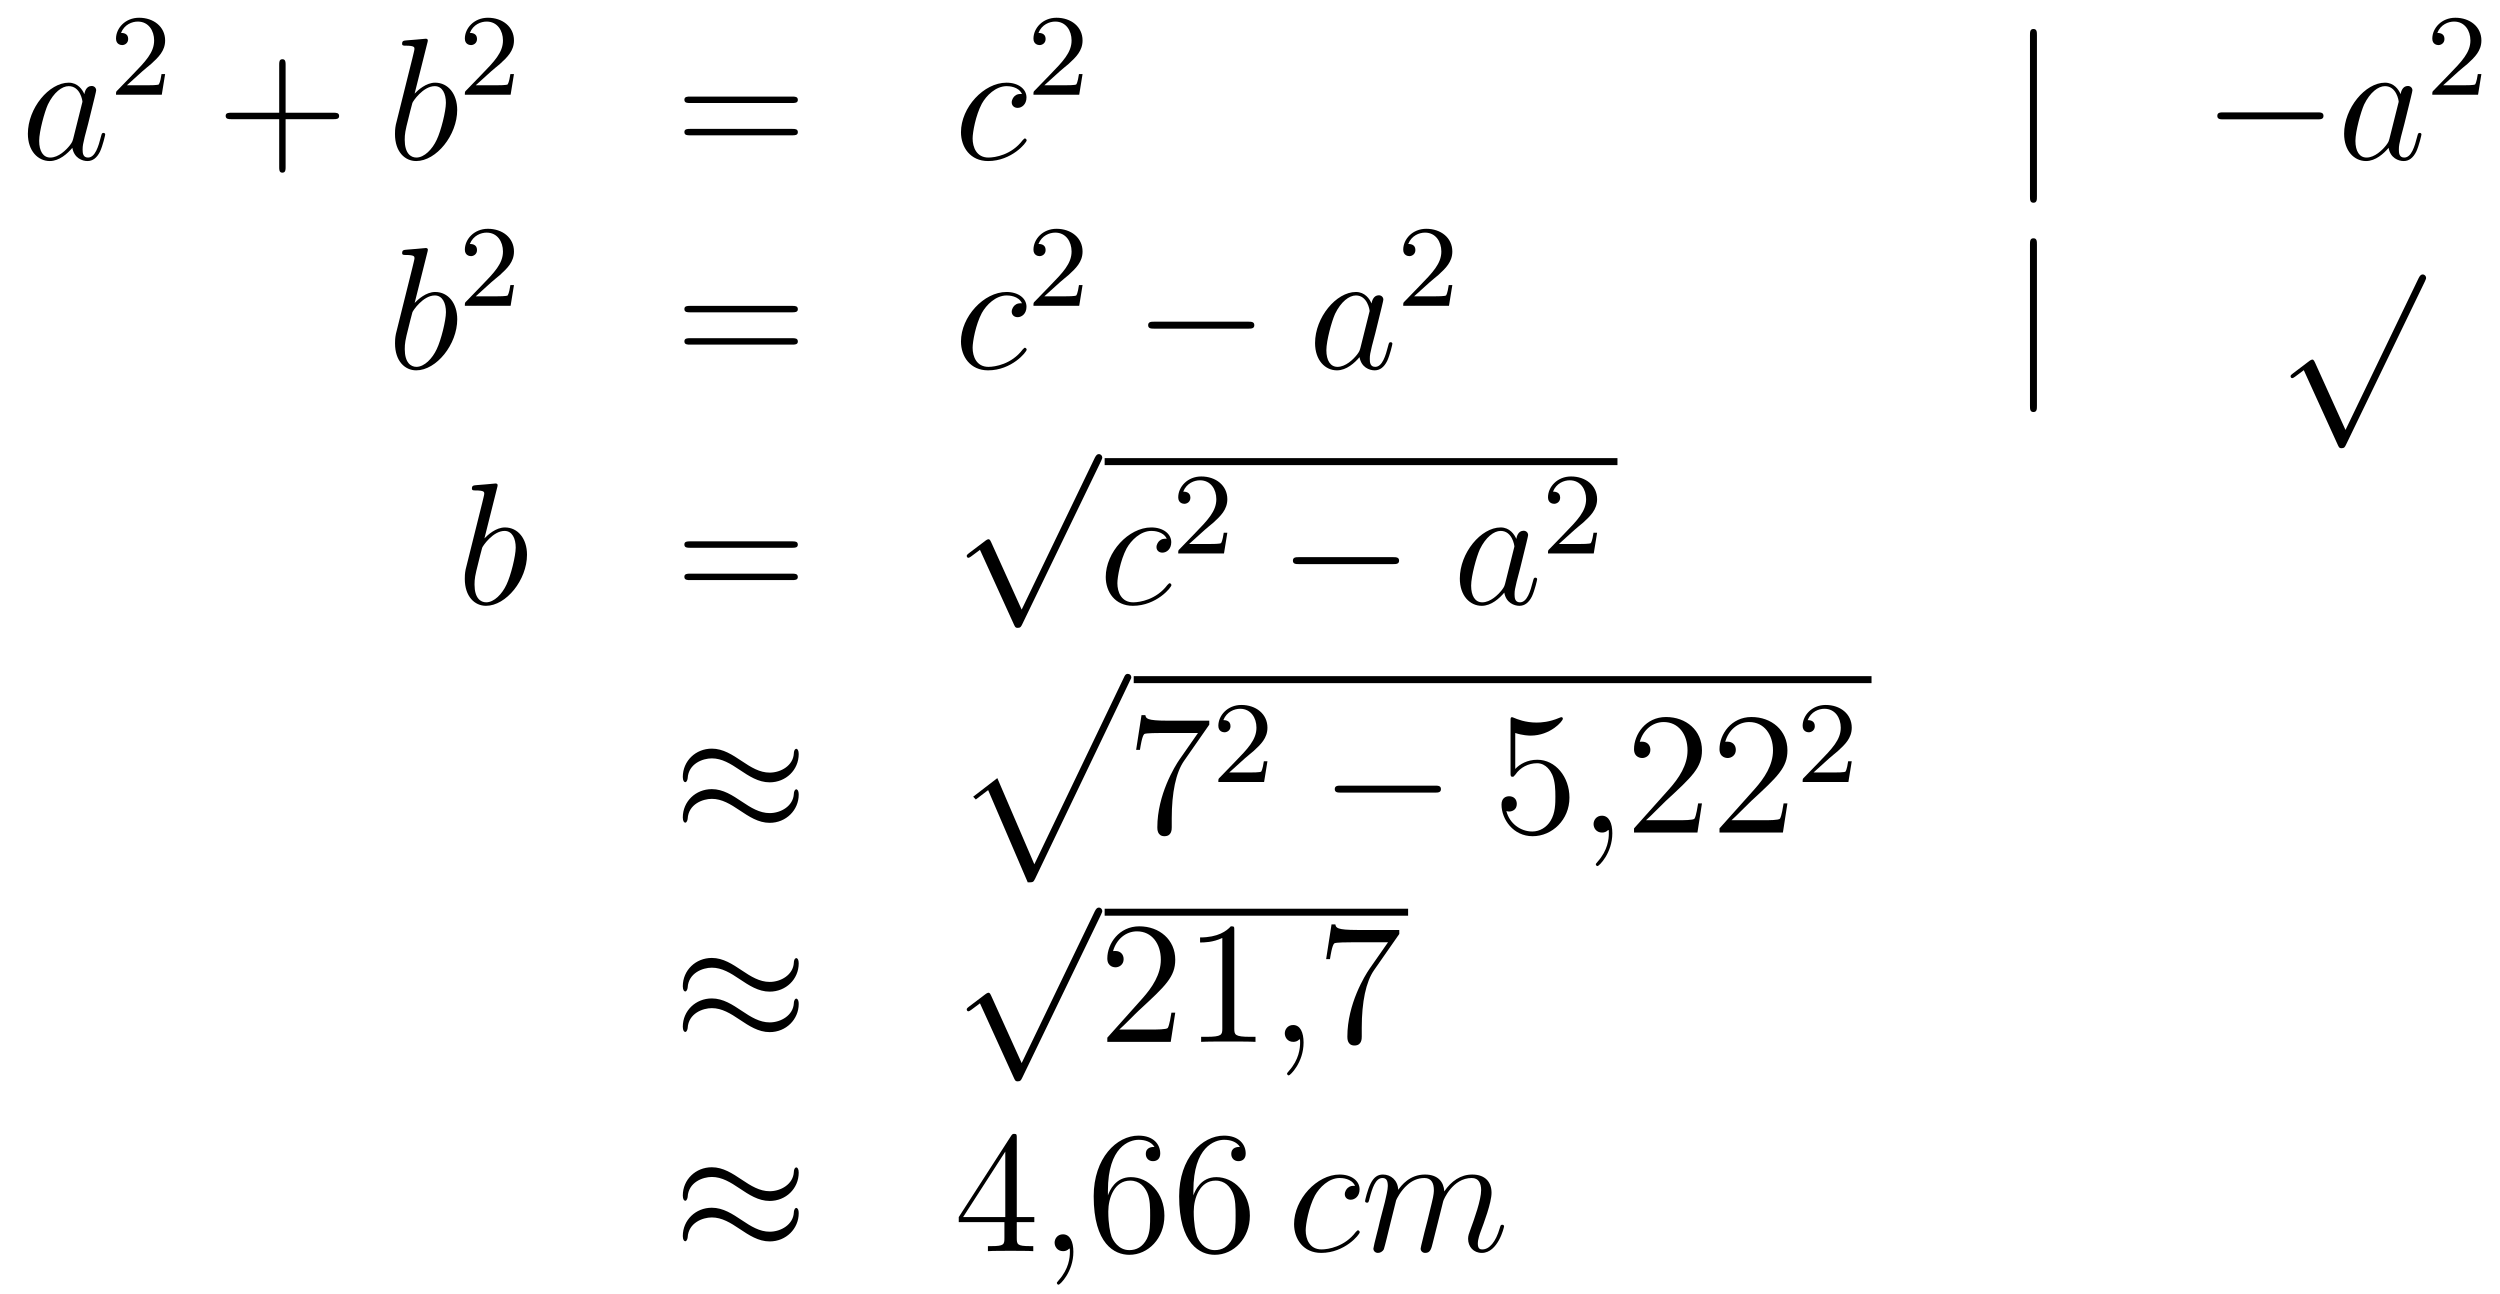 <?xml version='1.0'?>
<!-- This file was generated by dvisvgm 1.14.1 -->
<svg height='89pt' version='1.1' viewBox='0 -89 172 89' width='172pt' xmlns='http://www.w3.org/2000/svg' xmlns:xlink='http://www.w3.org/1999/xlink'>
<g id='page1'>
<g transform='matrix(1 0 0 1 -132 578)'>
<path d='M137.038 -657.462C136.978 -657.259 136.978 -657.235 136.811 -657.008C136.548 -656.673 136.022 -656.16 135.46 -656.16C134.97 -656.16 134.695 -656.602 134.695 -657.307C134.695 -657.965 135.066 -659.303 135.293 -659.806C135.699 -660.642 136.261 -661.073 136.728 -661.073C137.516 -661.073 137.672 -660.093 137.672 -659.997C137.672 -659.985 137.636 -659.829 137.624 -659.806L137.038 -657.462ZM137.803 -660.523C137.672 -660.833 137.349 -661.312 136.728 -661.312C135.377 -661.312 133.918 -659.567 133.918 -657.797C133.918 -656.614 134.612 -655.92 135.424 -655.92C136.082 -655.92 136.644 -656.434 136.978 -656.829C137.098 -656.124 137.66 -655.92 138.018 -655.92C138.377 -655.92 138.664 -656.136 138.879 -656.566C139.07 -656.973 139.238 -657.702 139.238 -657.749C139.238 -657.809 139.19 -657.857 139.118 -657.857C139.011 -657.857 138.999 -657.797 138.951 -657.618C138.772 -656.913 138.544 -656.16 138.054 -656.16C137.708 -656.16 137.684 -656.47 137.684 -656.709C137.684 -656.984 137.72 -657.116 137.827 -657.582C137.911 -657.881 137.971 -658.144 138.066 -658.491C138.508 -660.284 138.616 -660.714 138.616 -660.786C138.616 -660.953 138.485 -661.085 138.305 -661.085C137.923 -661.085 137.827 -660.666 137.803 -660.523Z' fill-rule='evenodd'/>
<path d='M141.807 -662.106C141.935 -662.225 142.269 -662.488 142.397 -662.6C142.891 -663.054 143.361 -663.492 143.361 -664.217C143.361 -665.165 142.564 -665.779 141.568 -665.779C140.612 -665.779 139.982 -665.054 139.982 -664.345C139.982 -663.954 140.293 -663.898 140.405 -663.898C140.572 -663.898 140.819 -664.018 140.819 -664.321C140.819 -664.735 140.421 -664.735 140.325 -664.735C140.556 -665.317 141.09 -665.516 141.48 -665.516C142.222 -665.516 142.604 -664.887 142.604 -664.217C142.604 -663.388 142.022 -662.783 141.082 -661.819L140.078 -660.783C139.982 -660.695 139.982 -660.679 139.982 -660.48H143.13L143.361 -661.906H143.114C143.09 -661.747 143.026 -661.348 142.931 -661.197C142.883 -661.133 142.277 -661.133 142.15 -661.133H140.731L141.807 -662.106Z' fill-rule='evenodd'/>
<path d='M151.65 -658.801H154.949C155.116 -658.801 155.332 -658.801 155.332 -659.017C155.332 -659.244 155.128 -659.244 154.949 -659.244H151.65V-662.543C151.65 -662.71 151.65 -662.926 151.434 -662.926C151.208 -662.926 151.208 -662.722 151.208 -662.543V-659.244H147.908C147.741 -659.244 147.526 -659.244 147.526 -659.028C147.526 -658.801 147.729 -658.801 147.908 -658.801H151.208V-655.502C151.208 -655.335 151.208 -655.12 151.422 -655.12C151.65 -655.12 151.65 -655.323 151.65 -655.502V-658.801Z' fill-rule='evenodd'/>
<path d='M161.398 -664.037C161.411 -664.085 161.434 -664.157 161.434 -664.217C161.434 -664.336 161.315 -664.336 161.291 -664.336C161.279 -664.336 160.849 -664.3 160.633 -664.276C160.43 -664.264 160.251 -664.241 160.036 -664.228C159.749 -664.205 159.665 -664.193 159.665 -663.978C159.665 -663.858 159.785 -663.858 159.904 -663.858C160.514 -663.858 160.514 -663.75 160.514 -663.631C160.514 -663.547 160.418 -663.201 160.371 -662.985L160.084 -661.838C159.964 -661.36 159.283 -658.646 159.235 -658.431C159.175 -658.132 159.175 -657.929 159.175 -657.773C159.175 -656.554 159.857 -655.92 160.633 -655.92C162.02 -655.92 163.455 -657.702 163.455 -659.435C163.455 -660.535 162.833 -661.312 161.937 -661.312C161.315 -661.312 160.753 -660.798 160.526 -660.559L161.398 -664.037ZM160.646 -656.16C160.263 -656.16 159.845 -656.447 159.845 -657.379C159.845 -657.773 159.88 -658 160.096 -658.837C160.132 -658.993 160.323 -659.758 160.371 -659.913C160.394 -660.009 161.1 -661.073 161.913 -661.073C162.438 -661.073 162.678 -660.547 162.678 -659.925C162.678 -659.351 162.343 -658 162.044 -657.379C161.745 -656.733 161.195 -656.16 160.646 -656.16Z' fill-rule='evenodd'/>
<path d='M165.807 -662.106C165.935 -662.225 166.269 -662.488 166.397 -662.6C166.891 -663.054 167.361 -663.492 167.361 -664.217C167.361 -665.165 166.564 -665.779 165.568 -665.779C164.612 -665.779 163.982 -665.054 163.982 -664.345C163.982 -663.954 164.293 -663.898 164.405 -663.898C164.572 -663.898 164.819 -664.018 164.819 -664.321C164.819 -664.735 164.421 -664.735 164.325 -664.735C164.556 -665.317 165.09 -665.516 165.48 -665.516C166.222 -665.516 166.604 -664.887 166.604 -664.217C166.604 -663.388 166.022 -662.783 165.082 -661.819L164.078 -660.783C163.982 -660.695 163.982 -660.679 163.982 -660.48H167.13L167.361 -661.906H167.114C167.09 -661.747 167.026 -661.348 166.931 -661.197C166.883 -661.133 166.277 -661.133 166.15 -661.133H164.731L165.807 -662.106Z' fill-rule='evenodd'/>
<path d='M186.509 -659.913C186.676 -659.913 186.892 -659.913 186.892 -660.128C186.892 -660.355 186.688 -660.355 186.509 -660.355H179.468C179.301 -660.355 179.086 -660.355 179.086 -660.14C179.086 -659.913 179.289 -659.913 179.468 -659.913H186.509ZM186.509 -657.69C186.676 -657.69 186.892 -657.69 186.892 -657.905C186.892 -658.132 186.688 -658.132 186.509 -658.132H179.468C179.301 -658.132 179.086 -658.132 179.086 -657.917C179.086 -657.69 179.289 -657.69 179.468 -657.69H186.509Z' fill-rule='evenodd'/>
<path d='M202.312 -660.535C202.084 -660.535 201.977 -660.535 201.809 -660.391C201.738 -660.332 201.606 -660.152 201.606 -659.961C201.606 -659.722 201.785 -659.578 202.013 -659.578C202.3 -659.578 202.622 -659.817 202.622 -660.296C202.622 -660.869 202.072 -661.312 201.247 -661.312C199.681 -661.312 198.115 -659.602 198.115 -657.905C198.115 -656.865 198.761 -655.92 199.98 -655.92C201.606 -655.92 202.634 -657.187 202.634 -657.343C202.634 -657.415 202.562 -657.474 202.514 -657.474C202.478 -657.474 202.466 -657.462 202.36 -657.355C201.594 -656.339 200.459 -656.16 200.004 -656.16C199.18 -656.16 198.917 -656.877 198.917 -657.474C198.917 -657.893 199.12 -659.052 199.549 -659.865C199.861 -660.427 200.507 -661.073 201.259 -661.073C201.415 -661.073 202.072 -661.049 202.312 -660.535Z' fill-rule='evenodd'/>
<path d='M204.928 -662.106C205.055 -662.225 205.39 -662.488 205.517 -662.6C206.011 -663.054 206.48 -663.492 206.48 -664.217C206.48 -665.165 205.684 -665.779 204.688 -665.779C203.732 -665.779 203.102 -665.054 203.102 -664.345C203.102 -663.954 203.413 -663.898 203.525 -663.898C203.692 -663.898 203.939 -664.018 203.939 -664.321C203.939 -664.735 203.54 -664.735 203.446 -664.735C203.676 -665.317 204.21 -665.516 204.6 -665.516C205.342 -665.516 205.724 -664.887 205.724 -664.217C205.724 -663.388 205.142 -662.783 204.202 -661.819L203.198 -660.783C203.102 -660.695 203.102 -660.679 203.102 -660.48H206.25L206.48 -661.906H206.233C206.21 -661.747 206.147 -661.348 206.051 -661.197C206.003 -661.133 205.397 -661.133 205.27 -661.133H203.851L204.928 -662.106Z' fill-rule='evenodd'/>
<path d='M272.141 -664.575C272.141 -664.79 272.141 -665.006 271.902 -665.006C271.662 -665.006 271.662 -664.79 271.662 -664.575V-653.482C271.662 -653.267 271.662 -653.052 271.902 -653.052C272.141 -653.052 272.141 -653.267 272.141 -653.482V-664.575Z' fill-rule='evenodd'/>
<path d='M291.437 -658.789C291.641 -658.789 291.856 -658.789 291.856 -659.028C291.856 -659.268 291.641 -659.268 291.437 -659.268H284.97C284.767 -659.268 284.551 -659.268 284.551 -659.028C284.551 -658.789 284.767 -658.789 284.97 -658.789H291.437Z' fill-rule='evenodd'/>
<path d='M296.395 -657.462C296.336 -657.259 296.336 -657.235 296.168 -657.008C295.906 -656.673 295.38 -656.16 294.818 -656.16C294.328 -656.16 294.053 -656.602 294.053 -657.307C294.053 -657.965 294.424 -659.303 294.65 -659.806C295.057 -660.642 295.619 -661.073 296.086 -661.073C296.874 -661.073 297.03 -660.093 297.03 -659.997C297.03 -659.985 296.994 -659.829 296.982 -659.806L296.395 -657.462ZM297.161 -660.523C297.03 -660.833 296.707 -661.312 296.086 -661.312C294.734 -661.312 293.275 -659.567 293.275 -657.797C293.275 -656.614 293.969 -655.92 294.782 -655.92C295.44 -655.92 296.002 -656.434 296.336 -656.829C296.455 -656.124 297.017 -655.92 297.376 -655.92S298.021 -656.136 298.237 -656.566C298.428 -656.973 298.596 -657.702 298.596 -657.749C298.596 -657.809 298.548 -657.857 298.476 -657.857C298.368 -657.857 298.356 -657.797 298.308 -657.618C298.129 -656.913 297.902 -656.16 297.412 -656.16C297.065 -656.16 297.042 -656.47 297.042 -656.709C297.042 -656.984 297.077 -657.116 297.185 -657.582C297.269 -657.881 297.329 -658.144 297.424 -658.491C297.866 -660.284 297.974 -660.714 297.974 -660.786C297.974 -660.953 297.842 -661.085 297.662 -661.085C297.281 -661.085 297.185 -660.666 297.161 -660.523Z' fill-rule='evenodd'/>
<path d='M301.168 -662.106C301.295 -662.225 301.63 -662.488 301.757 -662.6C302.251 -663.054 302.72 -663.492 302.72 -664.217C302.72 -665.165 301.924 -665.779 300.928 -665.779C299.972 -665.779 299.342 -665.054 299.342 -664.345C299.342 -663.954 299.653 -663.898 299.765 -663.898C299.932 -663.898 300.179 -664.018 300.179 -664.321C300.179 -664.735 299.78 -664.735 299.686 -664.735C299.916 -665.317 300.45 -665.516 300.84 -665.516C301.582 -665.516 301.964 -664.887 301.964 -664.217C301.964 -663.388 301.382 -662.783 300.442 -661.819L299.438 -660.783C299.342 -660.695 299.342 -660.679 299.342 -660.48H302.49L302.72 -661.906H302.473C302.45 -661.747 302.387 -661.348 302.291 -661.197C302.243 -661.133 301.637 -661.133 301.51 -661.133H300.091L301.168 -662.106Z' fill-rule='evenodd'/>
<path d='M161.401 -649.637C161.413 -649.685 161.437 -649.757 161.437 -649.817C161.437 -649.936 161.318 -649.936 161.294 -649.936C161.282 -649.936 160.852 -649.9 160.636 -649.876C160.433 -649.864 160.254 -649.841 160.039 -649.828C159.752 -649.805 159.668 -649.793 159.668 -649.578C159.668 -649.458 159.788 -649.458 159.907 -649.458C160.517 -649.458 160.517 -649.35 160.517 -649.231C160.517 -649.147 160.421 -648.801 160.373 -648.585L160.087 -647.438C159.967 -646.96 159.286 -644.246 159.238 -644.031C159.178 -643.732 159.178 -643.529 159.178 -643.373C159.178 -642.154 159.859 -641.52 160.636 -641.52C162.023 -641.52 163.458 -643.302 163.458 -645.035C163.458 -646.135 162.836 -646.912 161.939 -646.912C161.318 -646.912 160.756 -646.398 160.529 -646.159L161.401 -649.637ZM160.648 -641.76C160.266 -641.76 159.848 -642.047 159.848 -642.979C159.848 -643.373 159.883 -643.6 160.098 -644.437C160.134 -644.593 160.326 -645.358 160.373 -645.513C160.397 -645.609 161.103 -646.673 161.915 -646.673C162.441 -646.673 162.681 -646.147 162.681 -645.525C162.681 -644.951 162.346 -643.6 162.047 -642.979C161.748 -642.333 161.198 -641.76 160.648 -641.76Z' fill-rule='evenodd'/>
<path d='M165.807 -647.586C165.935 -647.705 166.269 -647.968 166.397 -648.08C166.891 -648.534 167.361 -648.972 167.361 -649.697C167.361 -650.645 166.564 -651.259 165.568 -651.259C164.612 -651.259 163.982 -650.534 163.982 -649.825C163.982 -649.434 164.293 -649.378 164.405 -649.378C164.572 -649.378 164.819 -649.498 164.819 -649.801C164.819 -650.215 164.421 -650.215 164.325 -650.215C164.556 -650.797 165.09 -650.996 165.48 -650.996C166.222 -650.996 166.604 -650.367 166.604 -649.697C166.604 -648.868 166.022 -648.263 165.082 -647.299L164.078 -646.263C163.982 -646.175 163.982 -646.159 163.982 -645.96H167.13L167.361 -647.386H167.114C167.09 -647.227 167.026 -646.828 166.931 -646.677C166.883 -646.613 166.277 -646.613 166.15 -646.613H164.731L165.807 -647.586Z' fill-rule='evenodd'/>
<path d='M186.509 -645.513C186.676 -645.513 186.892 -645.513 186.892 -645.728C186.892 -645.955 186.688 -645.955 186.509 -645.955H179.468C179.301 -645.955 179.086 -645.955 179.086 -645.74C179.086 -645.513 179.289 -645.513 179.468 -645.513H186.509ZM186.509 -643.29C186.676 -643.29 186.892 -643.29 186.892 -643.505C186.892 -643.732 186.688 -643.732 186.509 -643.732H179.468C179.301 -643.732 179.086 -643.732 179.086 -643.517C179.086 -643.29 179.289 -643.29 179.468 -643.29H186.509Z' fill-rule='evenodd'/>
<path d='M202.312 -646.135C202.084 -646.135 201.977 -646.135 201.809 -645.991C201.738 -645.932 201.606 -645.752 201.606 -645.561C201.606 -645.322 201.785 -645.178 202.013 -645.178C202.3 -645.178 202.622 -645.417 202.622 -645.896C202.622 -646.469 202.072 -646.912 201.247 -646.912C199.681 -646.912 198.115 -645.202 198.115 -643.505C198.115 -642.465 198.761 -641.52 199.98 -641.52C201.606 -641.52 202.634 -642.787 202.634 -642.943C202.634 -643.015 202.562 -643.074 202.514 -643.074C202.478 -643.074 202.466 -643.062 202.36 -642.955C201.594 -641.939 200.459 -641.76 200.004 -641.76C199.18 -641.76 198.917 -642.477 198.917 -643.074C198.917 -643.493 199.12 -644.652 199.549 -645.465C199.861 -646.027 200.507 -646.673 201.259 -646.673C201.415 -646.673 202.072 -646.649 202.312 -646.135Z' fill-rule='evenodd'/>
<path d='M204.928 -647.586C205.055 -647.705 205.39 -647.968 205.517 -648.08C206.011 -648.534 206.48 -648.972 206.48 -649.697C206.48 -650.645 205.684 -651.259 204.688 -651.259C203.732 -651.259 203.102 -650.534 203.102 -649.825C203.102 -649.434 203.413 -649.378 203.525 -649.378C203.692 -649.378 203.939 -649.498 203.939 -649.801C203.939 -650.215 203.54 -650.215 203.446 -650.215C203.676 -650.797 204.21 -650.996 204.6 -650.996C205.342 -650.996 205.724 -650.367 205.724 -649.697C205.724 -648.868 205.142 -648.263 204.202 -647.299L203.198 -646.263C203.102 -646.175 203.102 -646.159 203.102 -645.96H206.25L206.48 -647.386H206.233C206.21 -647.227 206.147 -646.828 206.051 -646.677C206.003 -646.613 205.397 -646.613 205.27 -646.613H203.851L204.928 -647.586Z' fill-rule='evenodd'/>
<path d='M217.878 -644.389C218.081 -644.389 218.297 -644.389 218.297 -644.628C218.297 -644.868 218.081 -644.868 217.878 -644.868H211.411C211.207 -644.868 210.992 -644.868 210.992 -644.628C210.992 -644.389 211.207 -644.389 211.411 -644.389H217.878Z' fill-rule='evenodd'/>
<path d='M225.596 -643.062C225.536 -642.859 225.536 -642.835 225.37 -642.608C225.107 -642.273 224.58 -641.76 224.018 -641.76C223.529 -641.76 223.254 -642.202 223.254 -642.907C223.254 -643.565 223.624 -644.903 223.852 -645.406C224.257 -646.242 224.82 -646.673 225.286 -646.673C226.074 -646.673 226.23 -645.693 226.23 -645.597C226.23 -645.585 226.194 -645.429 226.182 -645.406L225.596 -643.062ZM226.362 -646.123C226.23 -646.433 225.907 -646.912 225.286 -646.912C223.934 -646.912 222.476 -645.167 222.476 -643.397C222.476 -642.214 223.17 -641.52 223.982 -641.52C224.64 -641.52 225.202 -642.034 225.536 -642.429C225.656 -641.724 226.218 -641.52 226.577 -641.52C226.936 -641.52 227.222 -641.736 227.437 -642.166C227.628 -642.573 227.796 -643.302 227.796 -643.349C227.796 -643.409 227.748 -643.457 227.676 -643.457C227.569 -643.457 227.557 -643.397 227.509 -643.218C227.33 -642.513 227.102 -641.76 226.613 -641.76C226.266 -641.76 226.242 -642.07 226.242 -642.309C226.242 -642.584 226.278 -642.716 226.386 -643.182C226.469 -643.481 226.529 -643.744 226.625 -644.091C227.066 -645.884 227.174 -646.314 227.174 -646.386C227.174 -646.553 227.042 -646.685 226.864 -646.685C226.481 -646.685 226.386 -646.266 226.362 -646.123Z' fill-rule='evenodd'/>
<path d='M230.368 -647.586C230.495 -647.705 230.83 -647.968 230.957 -648.08C231.451 -648.534 231.92 -648.972 231.92 -649.697C231.92 -650.645 231.124 -651.259 230.128 -651.259C229.172 -651.259 228.542 -650.534 228.542 -649.825C228.542 -649.434 228.853 -649.378 228.965 -649.378C229.132 -649.378 229.379 -649.498 229.379 -649.801C229.379 -650.215 228.98 -650.215 228.886 -650.215C229.116 -650.797 229.65 -650.996 230.04 -650.996C230.782 -650.996 231.164 -650.367 231.164 -649.697C231.164 -648.868 230.582 -648.263 229.642 -647.299L228.638 -646.263C228.542 -646.175 228.542 -646.159 228.542 -645.96H231.69L231.92 -647.386H231.673C231.65 -647.227 231.587 -646.828 231.491 -646.677C231.443 -646.613 230.837 -646.613 230.71 -646.613H229.291L230.368 -647.586Z' fill-rule='evenodd'/>
<path d='M272.141 -650.175C272.141 -650.39 272.141 -650.606 271.902 -650.606C271.662 -650.606 271.662 -650.39 271.662 -650.175V-639.082C271.662 -638.867 271.662 -638.652 271.902 -638.652C272.141 -638.652 272.141 -638.867 272.141 -639.082V-650.175Z' fill-rule='evenodd'/>
<path d='M293.37 -637.419L291.266 -642.069C291.182 -642.261 291.122 -642.261 291.086 -642.261C291.076 -642.261 291.016 -642.261 290.884 -642.165L289.748 -641.304C289.592 -641.185 289.592 -641.149 289.592 -641.113C289.592 -641.053 289.628 -640.982 289.712 -640.982C289.784 -640.982 289.987 -641.149 290.119 -641.245C290.19 -641.304 290.37 -641.436 290.501 -641.532L292.856 -636.355C292.939 -636.164 292.999 -636.164 293.107 -636.164C293.286 -636.164 293.322 -636.236 293.406 -636.403L298.834 -647.64C298.916 -647.808 298.916 -647.855 298.916 -647.879C298.916 -647.999 298.822 -648.118 298.678 -648.118C298.582 -648.118 298.499 -648.058 298.403 -647.867L293.37 -637.419Z' fill-rule='evenodd'/>
<path d='M166.201 -633.437C166.213 -633.485 166.237 -633.557 166.237 -633.617C166.237 -633.736 166.118 -633.736 166.094 -633.736C166.082 -633.736 165.652 -633.7 165.436 -633.676C165.233 -633.664 165.054 -633.641 164.839 -633.628C164.552 -633.605 164.468 -633.593 164.468 -633.378C164.468 -633.258 164.588 -633.258 164.707 -633.258C165.317 -633.258 165.317 -633.15 165.317 -633.031C165.317 -632.947 165.221 -632.601 165.173 -632.385L164.887 -631.238C164.767 -630.76 164.086 -628.046 164.038 -627.831C163.978 -627.532 163.978 -627.329 163.978 -627.173C163.978 -625.954 164.659 -625.32 165.436 -625.32C166.823 -625.32 168.258 -627.102 168.258 -628.835C168.258 -629.935 167.636 -630.712 166.739 -630.712C166.118 -630.712 165.556 -630.198 165.329 -629.959L166.201 -633.437ZM165.448 -625.56C165.066 -625.56 164.648 -625.847 164.648 -626.779C164.648 -627.173 164.683 -627.4 164.898 -628.237C164.934 -628.393 165.126 -629.158 165.173 -629.313C165.197 -629.409 165.903 -630.473 166.715 -630.473C167.241 -630.473 167.481 -629.947 167.481 -629.325C167.481 -628.751 167.146 -627.4 166.847 -626.779C166.548 -626.133 165.998 -625.56 165.448 -625.56Z' fill-rule='evenodd'/>
<path d='M186.507 -629.313C186.674 -629.313 186.89 -629.313 186.89 -629.528C186.89 -629.755 186.686 -629.755 186.507 -629.755H179.466C179.299 -629.755 179.084 -629.755 179.084 -629.54C179.084 -629.313 179.287 -629.313 179.466 -629.313H186.507ZM186.507 -627.09C186.674 -627.09 186.89 -627.09 186.89 -627.305C186.89 -627.532 186.686 -627.532 186.507 -627.532H179.466C179.299 -627.532 179.084 -627.532 179.084 -627.317C179.084 -627.09 179.287 -627.09 179.466 -627.09H186.507Z' fill-rule='evenodd'/>
<path d='M202.29 -625.059L200.186 -629.709C200.102 -629.901 200.042 -629.901 200.006 -629.901C199.996 -629.901 199.936 -629.901 199.804 -629.805L198.668 -628.944C198.512 -628.825 198.512 -628.789 198.512 -628.753C198.512 -628.693 198.548 -628.622 198.632 -628.622C198.704 -628.622 198.907 -628.789 199.039 -628.885C199.11 -628.944 199.29 -629.076 199.421 -629.172L201.776 -623.995C201.859 -623.804 201.919 -623.804 202.027 -623.804C202.206 -623.804 202.242 -623.876 202.326 -624.043L207.754 -635.28C207.836 -635.448 207.836 -635.495 207.836 -635.519C207.836 -635.639 207.742 -635.758 207.598 -635.758C207.502 -635.758 207.419 -635.698 207.323 -635.507L202.29 -625.059Z' fill-rule='evenodd'/>
<path d='M208 -635H243.281V-635.481H208'/>
<path d='M212.272 -629.935C212.044 -629.935 211.937 -629.935 211.769 -629.791C211.697 -629.732 211.566 -629.552 211.566 -629.361C211.566 -629.122 211.745 -628.978 211.973 -628.978C212.26 -628.978 212.582 -629.217 212.582 -629.696C212.582 -630.269 212.032 -630.712 211.207 -630.712C209.641 -630.712 208.075 -629.002 208.075 -627.305C208.075 -626.265 208.721 -625.32 209.94 -625.32C211.566 -625.32 212.594 -626.587 212.594 -626.743C212.594 -626.815 212.522 -626.874 212.474 -626.874C212.438 -626.874 212.426 -626.862 212.318 -626.755C211.554 -625.739 210.419 -625.56 209.964 -625.56C209.14 -625.56 208.876 -626.277 208.876 -626.874C208.876 -627.293 209.08 -628.452 209.509 -629.265C209.82 -629.827 210.466 -630.473 211.219 -630.473C211.374 -630.473 212.032 -630.449 212.272 -629.935Z' fill-rule='evenodd'/>
<path d='M214.888 -630.546C215.015 -630.665 215.35 -630.928 215.477 -631.04C215.971 -631.494 216.44 -631.932 216.44 -632.657C216.44 -633.605 215.644 -634.219 214.648 -634.219C213.692 -634.219 213.062 -633.494 213.062 -632.785C213.062 -632.394 213.373 -632.338 213.485 -632.338C213.652 -632.338 213.899 -632.458 213.899 -632.761C213.899 -633.175 213.5 -633.175 213.406 -633.175C213.636 -633.757 214.17 -633.956 214.56 -633.956C215.302 -633.956 215.684 -633.327 215.684 -632.657C215.684 -631.828 215.102 -631.223 214.162 -630.259L213.158 -629.223C213.062 -629.135 213.062 -629.119 213.062 -628.92H216.21L216.44 -630.346H216.193C216.17 -630.187 216.107 -629.788 216.011 -629.637C215.963 -629.573 215.357 -629.573 215.23 -629.573H213.811L214.888 -630.546Z' fill-rule='evenodd'/>
<path d='M227.838 -628.189C228.041 -628.189 228.257 -628.189 228.257 -628.428C228.257 -628.668 228.041 -628.668 227.838 -628.668H221.371C221.167 -628.668 220.952 -628.668 220.952 -628.428C220.952 -628.189 221.167 -628.189 221.371 -628.189H227.838Z' fill-rule='evenodd'/>
<path d='M235.556 -626.862C235.496 -626.659 235.496 -626.635 235.33 -626.408C235.067 -626.073 234.54 -625.56 233.978 -625.56C233.489 -625.56 233.214 -626.002 233.214 -626.707C233.214 -627.365 233.584 -628.703 233.812 -629.206C234.217 -630.042 234.78 -630.473 235.246 -630.473C236.034 -630.473 236.19 -629.493 236.19 -629.397C236.19 -629.385 236.154 -629.229 236.142 -629.206L235.556 -626.862ZM236.322 -629.923C236.19 -630.233 235.867 -630.712 235.246 -630.712C233.894 -630.712 232.436 -628.967 232.436 -627.197C232.436 -626.014 233.13 -625.32 233.942 -625.32C234.6 -625.32 235.162 -625.834 235.496 -626.229C235.616 -625.524 236.178 -625.32 236.537 -625.32S237.182 -625.536 237.397 -625.966C237.588 -626.373 237.756 -627.102 237.756 -627.149C237.756 -627.209 237.708 -627.257 237.636 -627.257C237.529 -627.257 237.517 -627.197 237.469 -627.018C237.29 -626.313 237.062 -625.56 236.573 -625.56C236.226 -625.56 236.202 -625.87 236.202 -626.109C236.202 -626.384 236.238 -626.516 236.346 -626.982C236.429 -627.281 236.489 -627.544 236.585 -627.891C237.026 -629.684 237.134 -630.114 237.134 -630.186C237.134 -630.353 237.002 -630.485 236.824 -630.485C236.441 -630.485 236.346 -630.066 236.322 -629.923Z' fill-rule='evenodd'/>
<path d='M240.328 -630.546C240.455 -630.665 240.79 -630.928 240.917 -631.04C241.411 -631.494 241.88 -631.932 241.88 -632.657C241.88 -633.605 241.084 -634.219 240.088 -634.219C239.132 -634.219 238.502 -633.494 238.502 -632.785C238.502 -632.394 238.813 -632.338 238.925 -632.338C239.092 -632.338 239.339 -632.458 239.339 -632.761C239.339 -633.175 238.94 -633.175 238.846 -633.175C239.076 -633.757 239.61 -633.956 240 -633.956C240.742 -633.956 241.124 -633.327 241.124 -632.657C241.124 -631.828 240.542 -631.223 239.602 -630.259L238.598 -629.223C238.502 -629.135 238.502 -629.119 238.502 -628.92H241.65L241.88 -630.346H241.633C241.61 -630.187 241.547 -629.788 241.451 -629.637C241.403 -629.573 240.797 -629.573 240.67 -629.573H239.251L240.328 -630.546Z' fill-rule='evenodd'/>
<path d='M186.951 -615.123C186.951 -615.374 186.867 -615.482 186.783 -615.482C186.736 -615.482 186.628 -615.434 186.616 -615.159C186.568 -614.334 185.732 -613.844 184.954 -613.844C184.261 -613.844 183.663 -614.215 183.042 -614.633C182.396 -615.063 181.751 -615.494 180.974 -615.494C179.862 -615.494 178.977 -614.645 178.977 -613.545C178.977 -613.282 179.073 -613.187 179.145 -613.187C179.264 -613.187 179.312 -613.414 179.312 -613.462C179.372 -614.466 180.352 -614.824 180.974 -614.824C181.667 -614.824 182.265 -614.454 182.887 -614.035C183.532 -613.605 184.178 -613.175 184.954 -613.175C186.066 -613.175 186.951 -614.023 186.951 -615.123ZM186.951 -612.326C186.951 -612.673 186.807 -612.697 186.783 -612.697C186.736 -612.697 186.628 -612.637 186.616 -612.374C186.568 -611.549 185.732 -611.059 184.954 -611.059C184.261 -611.059 183.663 -611.429 183.042 -611.848C182.396 -612.278 181.751 -612.708 180.974 -612.708C179.862 -612.708 178.977 -611.86 178.977 -610.76C178.977 -610.497 179.073 -610.401 179.145 -610.401C179.264 -610.401 179.312 -610.628 179.312 -610.676C179.372 -611.68 180.352 -612.039 180.974 -612.039C181.667 -612.039 182.265 -611.668 182.887 -611.25C183.532 -610.82 184.178 -610.389 184.954 -610.389C186.09 -610.389 186.951 -611.274 186.951 -612.326Z' fill-rule='evenodd'/>
<path d='M202.709 -606.293C203.08 -606.293 203.09 -606.305 203.21 -606.532L209.749 -620.184C209.833 -620.339 209.833 -620.363 209.833 -620.399C209.833 -620.531 209.737 -620.638 209.594 -620.638C209.438 -620.638 209.39 -620.531 209.33 -620.399L203.162 -607.537L200.616 -613.466L198.955 -612.187L199.134 -611.995L199.984 -612.641L202.709 -606.293Z' fill-rule='evenodd'/>
<path d='M210 -620H260.761V-620.481H210'/>
<path d='M215.198 -617.143V-617.418H212.317C210.871 -617.418 210.847 -617.574 210.799 -617.801H210.536L210.166 -615.41H210.428C210.464 -615.625 210.572 -616.367 210.727 -616.498C210.823 -616.57 211.72 -616.57 211.886 -616.57H214.421L213.154 -614.753C212.831 -614.287 211.624 -612.326 211.624 -610.079C211.624 -609.947 211.624 -609.469 212.114 -609.469C212.616 -609.469 212.616 -609.935 212.616 -610.091V-610.688C212.616 -612.469 212.903 -613.856 213.466 -614.657L215.198 -617.143Z' fill-rule='evenodd'/>
<path d='M217.648 -614.826C217.775 -614.945 218.11 -615.208 218.237 -615.32C218.731 -615.774 219.2 -616.212 219.2 -616.937C219.2 -617.885 218.404 -618.499 217.408 -618.499C216.452 -618.499 215.822 -617.774 215.822 -617.065C215.822 -616.674 216.133 -616.618 216.245 -616.618C216.412 -616.618 216.659 -616.738 216.659 -617.041C216.659 -617.455 216.26 -617.455 216.166 -617.455C216.396 -618.037 216.93 -618.236 217.32 -618.236C218.062 -618.236 218.444 -617.607 218.444 -616.937C218.444 -616.108 217.862 -615.503 216.922 -614.539L215.918 -613.503C215.822 -613.415 215.822 -613.399 215.822 -613.2H218.97L219.2 -614.626H218.953C218.93 -614.467 218.867 -614.068 218.771 -613.917C218.723 -613.853 218.117 -613.853 217.99 -613.853H216.571L217.648 -614.826Z' fill-rule='evenodd'/>
<path d='M230.718 -612.469C230.921 -612.469 231.137 -612.469 231.137 -612.708C231.137 -612.948 230.921 -612.948 230.718 -612.948H224.251C224.047 -612.948 223.832 -612.948 223.832 -612.708C223.832 -612.469 224.047 -612.469 224.251 -612.469H230.718Z' fill-rule='evenodd'/>
<path d='M236.249 -616.57C236.762 -616.402 237.181 -616.39 237.312 -616.39C238.663 -616.39 239.524 -617.382 239.524 -617.55C239.524 -617.598 239.5 -617.658 239.429 -617.658C239.405 -617.658 239.381 -617.658 239.273 -617.61C238.603 -617.323 238.03 -617.287 237.719 -617.287C236.93 -617.287 236.368 -617.526 236.141 -617.622C236.057 -617.658 236.033 -617.658 236.022 -617.658C235.926 -617.658 235.926 -617.586 235.926 -617.394V-613.844C235.926 -613.629 235.926 -613.557 236.069 -613.557C236.129 -613.557 236.141 -613.569 236.261 -613.713C236.596 -614.203 237.157 -614.49 237.755 -614.49C238.388 -614.49 238.699 -613.904 238.794 -613.701C238.998 -613.234 239.01 -612.649 239.01 -612.194C239.01 -611.74 239.01 -611.059 238.675 -610.521C238.412 -610.091 237.946 -609.792 237.42 -609.792C236.63 -609.792 235.854 -610.33 235.638 -611.202C235.698 -611.178 235.77 -611.167 235.83 -611.167C236.033 -611.167 236.356 -611.286 236.356 -611.692C236.356 -612.027 236.129 -612.218 235.83 -612.218C235.615 -612.218 235.304 -612.111 235.304 -611.645C235.304 -610.628 236.117 -609.469 237.444 -609.469C238.794 -609.469 239.978 -610.605 239.978 -612.123C239.978 -613.545 239.022 -614.729 237.767 -614.729C237.085 -614.729 236.56 -614.43 236.249 -614.095V-616.57Z' fill-rule='evenodd'/>
<path d='M242.928 -609.672C242.928 -610.366 242.701 -610.88 242.21 -610.88C241.829 -610.88 241.637 -610.569 241.637 -610.306C241.637 -610.043 241.817 -609.72 242.222 -609.72C242.378 -609.72 242.509 -609.768 242.617 -609.875C242.641 -609.899 242.653 -609.899 242.665 -609.899C242.689 -609.899 242.689 -609.732 242.689 -609.672C242.689 -609.278 242.617 -608.501 241.924 -607.724C241.793 -607.58 241.793 -607.556 241.793 -607.533C241.793 -607.473 241.853 -607.413 241.912 -607.413C242.008 -607.413 242.928 -608.298 242.928 -609.672Z' fill-rule='evenodd'/>
<path d='M249.095 -611.728H248.832C248.796 -611.525 248.701 -610.867 248.581 -610.676C248.497 -610.569 247.816 -610.569 247.458 -610.569H245.246C245.569 -610.844 246.298 -611.609 246.608 -611.896C248.425 -613.569 249.095 -614.191 249.095 -615.374C249.095 -616.749 248.008 -617.669 246.62 -617.669C245.234 -617.669 244.421 -616.486 244.421 -615.458C244.421 -614.848 244.948 -614.848 244.982 -614.848C245.234 -614.848 245.545 -615.027 245.545 -615.41C245.545 -615.745 245.317 -615.972 244.982 -615.972C244.876 -615.972 244.852 -615.972 244.816 -615.96C245.042 -616.773 245.688 -617.323 246.466 -617.323C247.482 -617.323 248.102 -616.474 248.102 -615.374C248.102 -614.358 247.517 -613.473 246.836 -612.708L244.421 -610.007V-609.72H248.784L249.095 -611.728ZM254.975 -611.728H254.712C254.676 -611.525 254.581 -610.867 254.461 -610.676C254.377 -610.569 253.696 -610.569 253.338 -610.569H251.126C251.449 -610.844 252.178 -611.609 252.488 -611.896C254.305 -613.569 254.975 -614.191 254.975 -615.374C254.975 -616.749 253.888 -617.669 252.5 -617.669C251.114 -617.669 250.301 -616.486 250.301 -615.458C250.301 -614.848 250.828 -614.848 250.862 -614.848C251.114 -614.848 251.425 -615.027 251.425 -615.41C251.425 -615.745 251.197 -615.972 250.862 -615.972C250.756 -615.972 250.732 -615.972 250.696 -615.96C250.922 -616.773 251.568 -617.323 252.346 -617.323C253.361 -617.323 253.982 -616.474 253.982 -615.374C253.982 -614.358 253.397 -613.473 252.716 -612.708L250.301 -610.007V-609.72H254.664L254.975 -611.728Z' fill-rule='evenodd'/>
<path d='M257.848 -614.826C257.975 -614.945 258.31 -615.208 258.437 -615.32C258.931 -615.774 259.4 -616.212 259.4 -616.937C259.4 -617.885 258.604 -618.499 257.608 -618.499C256.652 -618.499 256.022 -617.774 256.022 -617.065C256.022 -616.674 256.333 -616.618 256.445 -616.618C256.612 -616.618 256.859 -616.738 256.859 -617.041C256.859 -617.455 256.46 -617.455 256.366 -617.455C256.596 -618.037 257.13 -618.236 257.52 -618.236C258.262 -618.236 258.644 -617.607 258.644 -616.937C258.644 -616.108 258.062 -615.503 257.122 -614.539L256.118 -613.503C256.022 -613.415 256.022 -613.399 256.022 -613.2H259.17L259.4 -614.626H259.153C259.13 -614.467 259.067 -614.068 258.971 -613.917C258.923 -613.853 258.317 -613.853 258.19 -613.853H256.771L257.848 -614.826Z' fill-rule='evenodd'/>
<path d='M186.951 -600.723C186.951 -600.974 186.867 -601.082 186.783 -601.082C186.736 -601.082 186.628 -601.034 186.616 -600.759C186.568 -599.934 185.732 -599.444 184.954 -599.444C184.261 -599.444 183.663 -599.815 183.042 -600.233C182.396 -600.663 181.751 -601.094 180.974 -601.094C179.862 -601.094 178.977 -600.245 178.977 -599.146C178.977 -598.882 179.073 -598.787 179.145 -598.787C179.264 -598.787 179.312 -599.014 179.312 -599.062C179.372 -600.066 180.352 -600.424 180.974 -600.424C181.667 -600.424 182.265 -600.054 182.887 -599.635C183.532 -599.204 184.178 -598.775 184.954 -598.775C186.066 -598.775 186.951 -599.623 186.951 -600.723ZM186.951 -597.926C186.951 -598.273 186.807 -598.296 186.783 -598.296C186.736 -598.296 186.628 -598.237 186.616 -597.973C186.568 -597.149 185.732 -596.659 184.954 -596.659C184.261 -596.659 183.663 -597.029 183.042 -597.448C182.396 -597.878 181.751 -598.308 180.974 -598.308C179.862 -598.308 178.977 -597.46 178.977 -596.36C178.977 -596.096 179.073 -596.002 179.145 -596.002C179.264 -596.002 179.312 -596.228 179.312 -596.276C179.372 -597.281 180.352 -597.64 180.974 -597.64C181.667 -597.64 182.265 -597.269 182.887 -596.85C183.532 -596.419 184.178 -595.99 184.954 -595.99C186.09 -595.99 186.951 -596.874 186.951 -597.926Z' fill-rule='evenodd'/>
<path d='M202.29 -593.86L200.186 -598.51C200.102 -598.7 200.042 -598.7 200.006 -598.7C199.996 -598.7 199.936 -598.7 199.804 -598.604L198.668 -597.744C198.512 -597.625 198.512 -597.589 198.512 -597.553C198.512 -597.493 198.548 -597.421 198.632 -597.421C198.704 -597.421 198.907 -597.589 199.039 -597.685C199.11 -597.744 199.29 -597.876 199.421 -597.972L201.776 -592.795C201.859 -592.604 201.919 -592.604 202.027 -592.604C202.206 -592.604 202.242 -592.676 202.326 -592.843L207.754 -604.08C207.836 -604.248 207.836 -604.295 207.836 -604.319C207.836 -604.439 207.742 -604.558 207.598 -604.558C207.502 -604.558 207.419 -604.498 207.323 -604.307L202.29 -593.86Z' fill-rule='evenodd'/>
<path d='M208 -604H228.878V-604.48H208'/>
<path d='M212.857 -597.329H212.594C212.558 -597.125 212.462 -596.467 212.342 -596.276C212.26 -596.168 211.578 -596.168 211.219 -596.168H209.008C209.33 -596.443 210.06 -597.209 210.371 -597.496C212.188 -599.17 212.857 -599.791 212.857 -600.974C212.857 -602.349 211.769 -603.269 210.383 -603.269C208.996 -603.269 208.183 -602.086 208.183 -601.058C208.183 -600.448 208.709 -600.448 208.745 -600.448C208.996 -600.448 209.306 -600.627 209.306 -601.01C209.306 -601.345 209.08 -601.572 208.745 -601.572C208.637 -601.572 208.613 -601.572 208.577 -601.56C208.805 -602.373 209.45 -602.923 210.227 -602.923C211.243 -602.923 211.865 -602.074 211.865 -600.974C211.865 -599.958 211.279 -599.074 210.598 -598.308L208.183 -595.607V-595.32H212.546L212.857 -597.329ZM216.919 -602.982C216.919 -603.258 216.919 -603.269 216.68 -603.269C216.394 -602.947 215.796 -602.504 214.565 -602.504V-602.158C214.84 -602.158 215.437 -602.158 216.095 -602.468V-596.24C216.095 -595.81 216.059 -595.667 215.006 -595.667H214.637V-595.32C214.96 -595.344 216.119 -595.344 216.514 -595.344S218.056 -595.344 218.378 -595.32V-595.667H218.008C216.955 -595.667 216.919 -595.81 216.919 -596.24V-602.982Z' fill-rule='evenodd'/>
<path d='M221.686 -595.272C221.686 -595.966 221.459 -596.479 220.968 -596.479C220.586 -596.479 220.394 -596.168 220.394 -595.906C220.394 -595.643 220.574 -595.32 220.98 -595.32C221.136 -595.32 221.267 -595.368 221.375 -595.475C221.399 -595.499 221.411 -595.499 221.423 -595.499C221.447 -595.499 221.447 -595.332 221.447 -595.272C221.447 -594.878 221.375 -594.101 220.681 -593.323C220.55 -593.18 220.55 -593.156 220.55 -593.132C220.55 -593.072 220.61 -593.012 220.67 -593.012C220.765 -593.012 221.686 -593.898 221.686 -595.272Z' fill-rule='evenodd'/>
<path d='M228.271 -602.743V-603.018H225.39C223.944 -603.018 223.92 -603.174 223.872 -603.401H223.609L223.238 -601.01H223.501C223.537 -601.225 223.645 -601.967 223.801 -602.098C223.896 -602.17 224.792 -602.17 224.96 -602.17H227.495L226.228 -600.353C225.905 -599.886 224.698 -597.926 224.698 -595.679C224.698 -595.547 224.698 -595.069 225.187 -595.069C225.689 -595.069 225.689 -595.535 225.689 -595.691V-596.288C225.689 -598.069 225.977 -599.456 226.538 -600.257L228.271 -602.743Z' fill-rule='evenodd'/>
<path d='M186.951 -586.324C186.951 -586.574 186.867 -586.682 186.783 -586.682C186.736 -586.682 186.628 -586.634 186.616 -586.36C186.568 -585.534 185.732 -585.044 184.954 -585.044C184.261 -585.044 183.663 -585.415 183.042 -585.833C182.396 -586.264 181.751 -586.693 180.974 -586.693C179.862 -586.693 178.977 -585.845 178.977 -584.746C178.977 -584.482 179.073 -584.387 179.145 -584.387C179.264 -584.387 179.312 -584.614 179.312 -584.662C179.372 -585.666 180.352 -586.025 180.974 -586.025C181.667 -586.025 182.265 -585.654 182.887 -585.235C183.532 -584.804 184.178 -584.375 184.954 -584.375C186.066 -584.375 186.951 -585.223 186.951 -586.324ZM186.951 -583.526C186.951 -583.873 186.807 -583.896 186.783 -583.896C186.736 -583.896 186.628 -583.837 186.616 -583.573C186.568 -582.749 185.732 -582.259 184.954 -582.259C184.261 -582.259 183.663 -582.629 183.042 -583.048C182.396 -583.478 181.751 -583.908 180.974 -583.908C179.862 -583.908 178.977 -583.06 178.977 -581.96C178.977 -581.696 179.073 -581.602 179.145 -581.602C179.264 -581.602 179.312 -581.828 179.312 -581.876C179.372 -582.881 180.352 -583.24 180.974 -583.24C181.667 -583.24 182.265 -582.869 182.887 -582.45C183.532 -582.019 184.178 -581.59 184.954 -581.59C186.09 -581.59 186.951 -582.474 186.951 -583.526Z' fill-rule='evenodd'/>
<path d='M201.954 -588.702C201.954 -588.929 201.954 -588.989 201.786 -588.989C201.691 -588.989 201.655 -588.989 201.559 -588.846L197.962 -583.264V-582.917H201.104V-581.828C201.104 -581.387 201.082 -581.267 200.208 -581.267H199.969V-580.92C200.244 -580.944 201.188 -580.944 201.523 -580.944C201.858 -580.944 202.814 -580.944 203.089 -580.92V-581.267H202.85C201.99 -581.267 201.954 -581.387 201.954 -581.828V-582.917H203.161V-583.264H201.954V-588.702ZM201.164 -587.77V-583.264H198.26L201.164 -587.77Z' fill-rule='evenodd'/>
<path d='M205.848 -580.872C205.848 -581.566 205.621 -582.079 205.13 -582.079C204.749 -582.079 204.557 -581.768 204.557 -581.506S204.737 -580.92 205.142 -580.92C205.298 -580.92 205.429 -580.968 205.537 -581.075C205.561 -581.099 205.573 -581.099 205.585 -581.099C205.609 -581.099 205.609 -580.932 205.609 -580.872C205.609 -580.478 205.537 -579.701 204.844 -578.923C204.713 -578.78 204.713 -578.756 204.713 -578.732C204.713 -578.672 204.773 -578.612 204.832 -578.612C204.928 -578.612 205.848 -579.498 205.848 -580.872Z' fill-rule='evenodd'/>
<path d='M208.225 -585.08C208.225 -588.104 209.696 -588.582 210.342 -588.582C210.772 -588.582 211.202 -588.451 211.429 -588.092C211.286 -588.092 210.832 -588.092 210.832 -587.602C210.832 -587.339 211.012 -587.112 211.322 -587.112C211.621 -587.112 211.824 -587.292 211.824 -587.638C211.824 -588.259 211.37 -588.869 210.33 -588.869C208.824 -588.869 207.246 -587.328 207.246 -584.698C207.246 -581.41 208.68 -580.669 209.696 -580.669C211 -580.669 212.111 -581.804 212.111 -583.358C212.111 -584.948 211 -586.013 209.804 -586.013C208.74 -586.013 208.345 -585.092 208.225 -584.758V-585.08ZM209.696 -580.992C208.943 -580.992 208.584 -581.662 208.477 -581.912C208.369 -582.223 208.25 -582.809 208.25 -583.645C208.25 -584.59 208.68 -585.774 209.756 -585.774C210.413 -585.774 210.76 -585.331 210.94 -584.924C211.13 -584.482 211.13 -583.885 211.13 -583.37C211.13 -582.761 211.13 -582.223 210.904 -581.768C210.605 -581.195 210.174 -580.992 209.696 -580.992ZM214.105 -585.08C214.105 -588.104 215.576 -588.582 216.222 -588.582C216.652 -588.582 217.082 -588.451 217.309 -588.092C217.166 -588.092 216.712 -588.092 216.712 -587.602C216.712 -587.339 216.892 -587.112 217.202 -587.112C217.501 -587.112 217.704 -587.292 217.704 -587.638C217.704 -588.259 217.249 -588.869 216.21 -588.869C214.704 -588.869 213.125 -587.328 213.125 -584.698C213.125 -581.41 214.56 -580.669 215.576 -580.669C216.88 -580.669 217.991 -581.804 217.991 -583.358C217.991 -584.948 216.88 -586.013 215.684 -586.013C214.62 -586.013 214.225 -585.092 214.105 -584.758V-585.08ZM215.576 -580.992C214.823 -580.992 214.464 -581.662 214.357 -581.912C214.249 -582.223 214.129 -582.809 214.129 -583.645C214.129 -584.59 214.56 -585.774 215.636 -585.774C216.293 -585.774 216.64 -585.331 216.82 -584.924C217.01 -584.482 217.01 -583.885 217.01 -583.37C217.01 -582.761 217.01 -582.223 216.784 -581.768C216.485 -581.195 216.054 -580.992 215.576 -580.992Z' fill-rule='evenodd'/>
<path d='M225.227 -585.415C225 -585.415 224.893 -585.415 224.725 -585.271C224.653 -585.211 224.522 -585.032 224.522 -584.84C224.522 -584.602 224.701 -584.459 224.928 -584.459C225.216 -584.459 225.539 -584.698 225.539 -585.175C225.539 -585.749 224.988 -586.192 224.164 -586.192C222.598 -586.192 221.032 -584.482 221.032 -582.785C221.032 -581.744 221.677 -580.8 222.896 -580.8C224.522 -580.8 225.55 -582.067 225.55 -582.223C225.55 -582.295 225.479 -582.354 225.431 -582.354C225.395 -582.354 225.383 -582.342 225.275 -582.235C224.51 -581.219 223.374 -581.04 222.92 -581.04C222.096 -581.04 221.832 -581.756 221.832 -582.354C221.832 -582.773 222.036 -583.932 222.466 -584.746C222.776 -585.307 223.422 -585.953 224.176 -585.953C224.33 -585.953 224.988 -585.929 225.227 -585.415ZM228.055 -584.423C228.079 -584.495 228.378 -585.092 228.821 -585.474C229.132 -585.761 229.538 -585.953 230.004 -585.953C230.483 -585.953 230.65 -585.594 230.65 -585.116C230.65 -585.044 230.65 -584.804 230.507 -584.243L230.208 -583.012C230.112 -582.654 229.885 -581.768 229.861 -581.638C229.813 -581.458 229.741 -581.147 229.741 -581.099C229.741 -580.932 229.873 -580.8 230.052 -580.8C230.411 -580.8 230.471 -581.075 230.578 -581.506L231.295 -584.363C231.319 -584.459 231.941 -585.953 233.256 -585.953C233.734 -585.953 233.902 -585.594 233.902 -585.116C233.902 -584.447 233.435 -583.144 233.172 -582.426C233.064 -582.139 233.005 -581.984 233.005 -581.768C233.005 -581.231 233.375 -580.8 233.95 -580.8C235.061 -580.8 235.48 -582.558 235.48 -582.629C235.48 -582.689 235.432 -582.737 235.36 -582.737C235.252 -582.737 235.24 -582.701 235.181 -582.498C234.905 -581.542 234.463 -581.04 233.986 -581.04C233.866 -581.04 233.674 -581.052 233.674 -581.434C233.674 -581.744 233.818 -582.127 233.866 -582.259C234.08 -582.833 234.618 -584.243 234.618 -584.936C234.618 -585.654 234.2 -586.192 233.292 -586.192C232.49 -586.192 231.845 -585.738 231.367 -585.032C231.331 -585.678 230.936 -586.192 230.04 -586.192C228.977 -586.192 228.414 -585.439 228.199 -585.139C228.163 -585.821 227.674 -586.192 227.147 -586.192C226.801 -586.192 226.525 -586.025 226.298 -585.57C226.084 -585.139 225.916 -584.411 225.916 -584.363S225.964 -584.255 226.048 -584.255C226.144 -584.255 226.156 -584.267 226.226 -584.542C226.406 -585.247 226.633 -585.953 227.111 -585.953C227.387 -585.953 227.482 -585.761 227.482 -585.403C227.482 -585.139 227.363 -584.674 227.279 -584.303L226.944 -583.012C226.896 -582.785 226.765 -582.247 226.705 -582.032C226.621 -581.72 226.489 -581.159 226.489 -581.099C226.489 -580.932 226.621 -580.8 226.801 -580.8C226.944 -580.8 227.111 -580.872 227.207 -581.052C227.231 -581.111 227.339 -581.53 227.398 -581.768L227.662 -582.845L228.055 -584.423Z' fill-rule='evenodd'/>
</g>
</g>
</svg>
